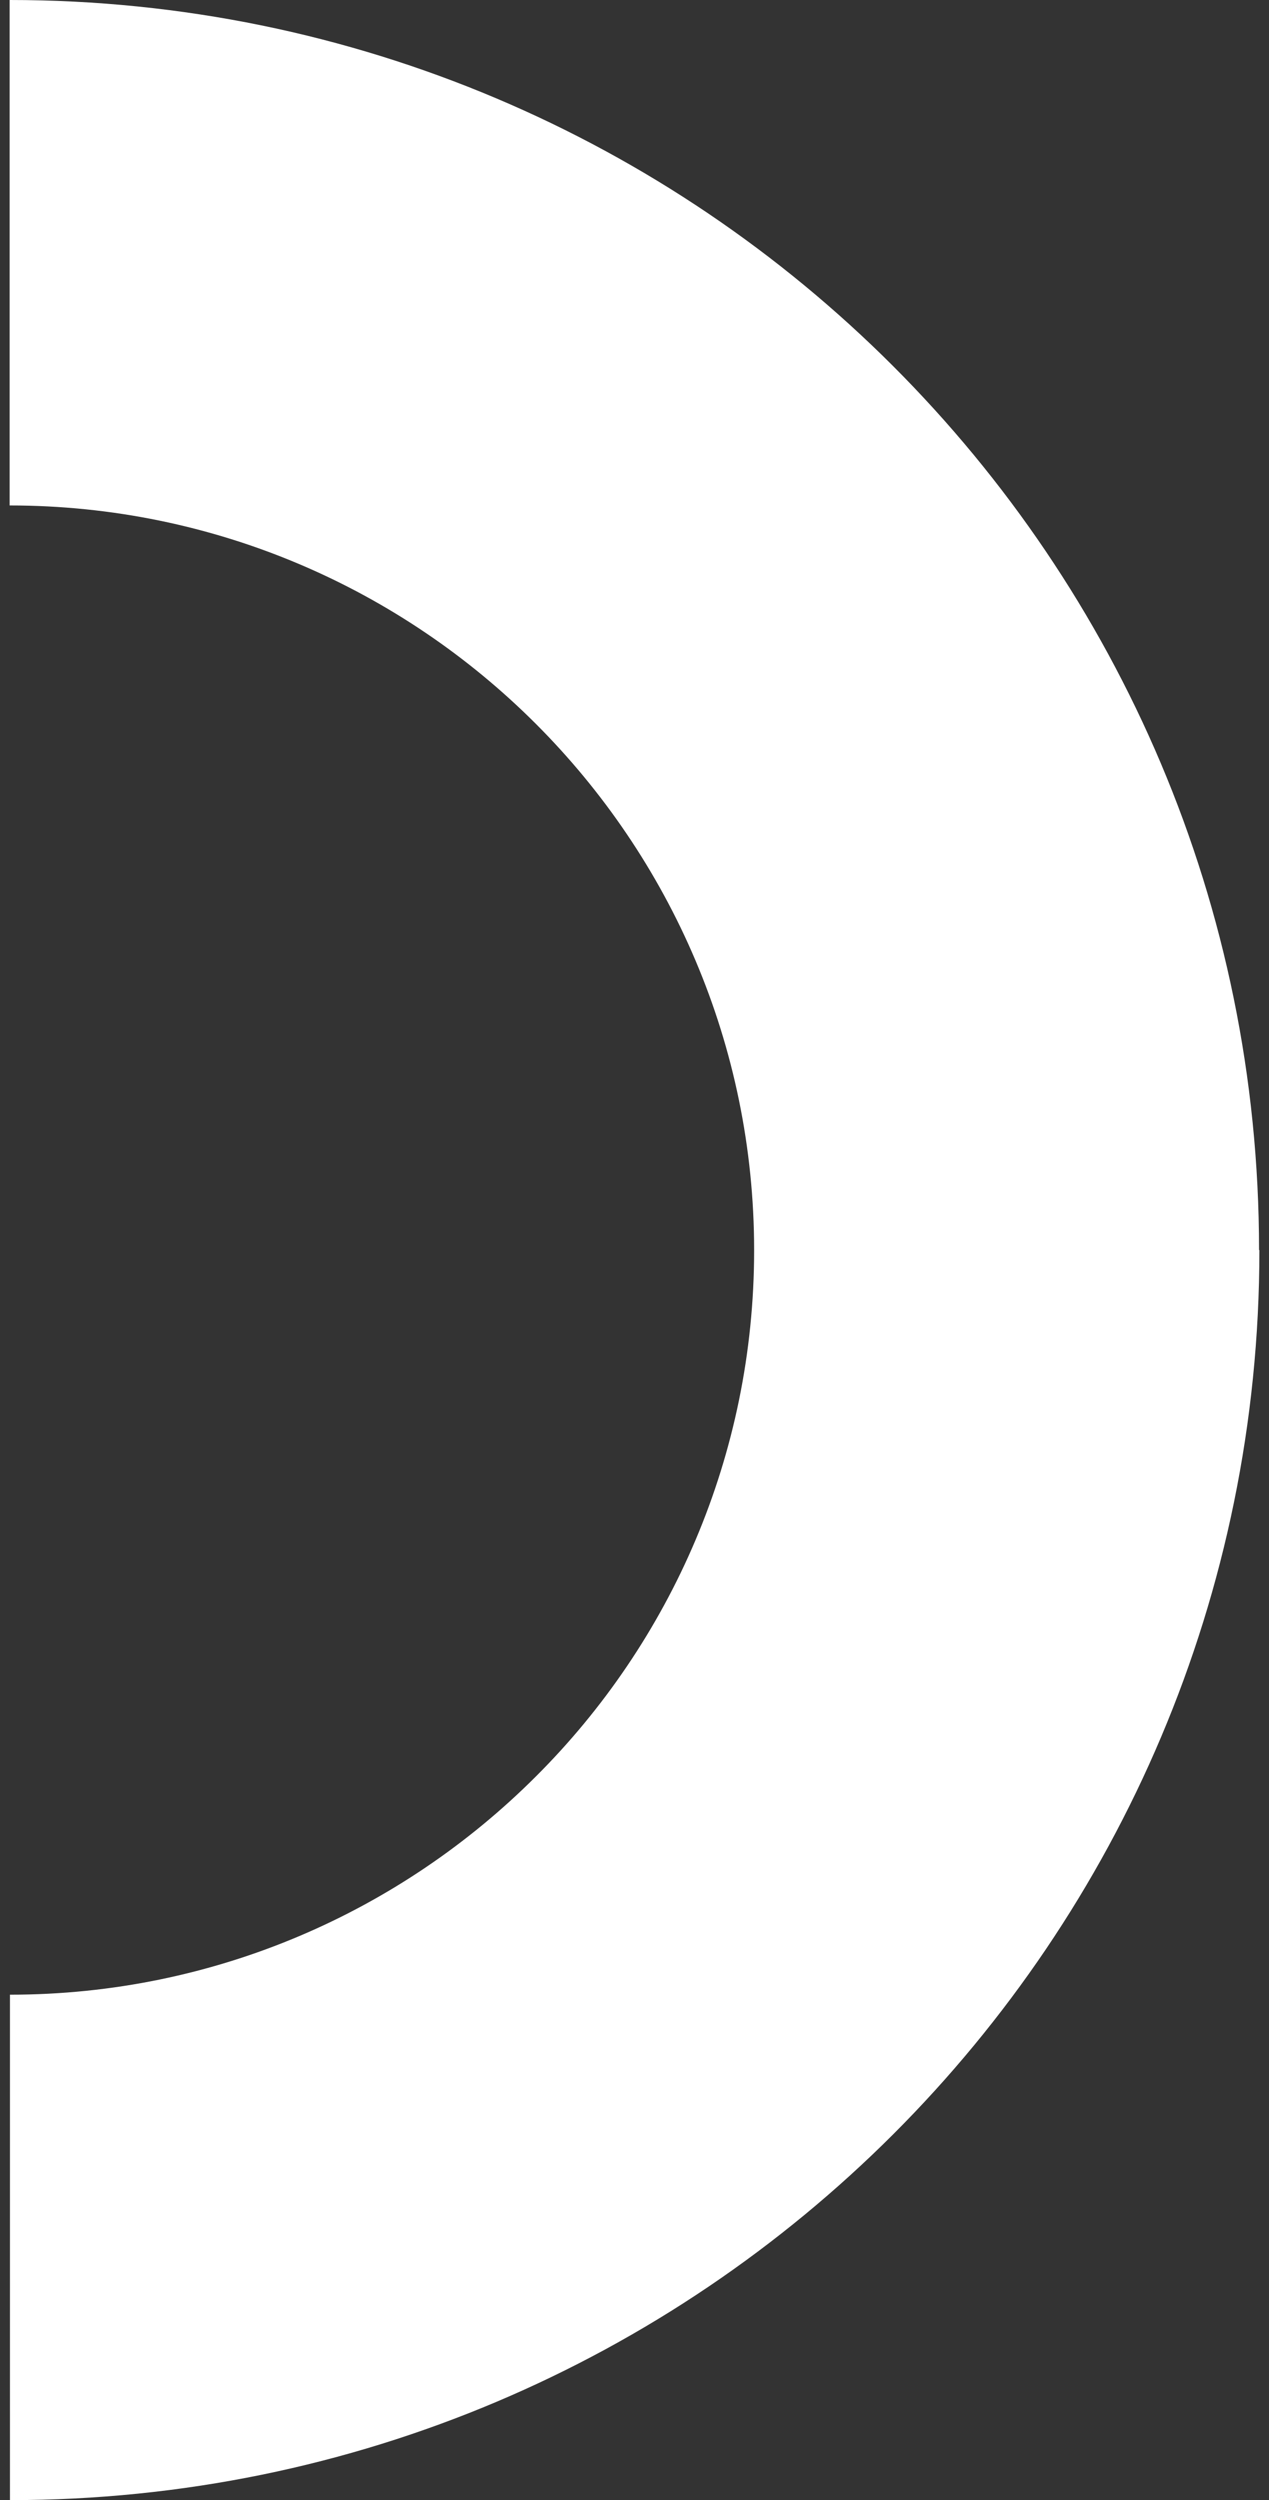 <svg width="66" height="130" viewBox="0 0 66 130" fill="none" xmlns="http://www.w3.org/2000/svg">
<rect x="0" y="0" width="66" height="130" fill="#333333" stroke="none"/>
<path d="M65.482 64.991C65.482 47.043 58.209 30.796 46.44 19.026C34.69 7.274 18.445 7.84396e-07 0.5 0L0.5 26.282C21.844 26.282 39.222 43.644 39.222 65.009C39.222 75.683 34.891 85.369 27.874 92.369C20.875 99.369 11.19 103.719 0.518 103.719L0.518 130C36.408 130 65.5 100.904 65.5 65.009L65.482 64.991Z" fill="white"/>
</svg>
